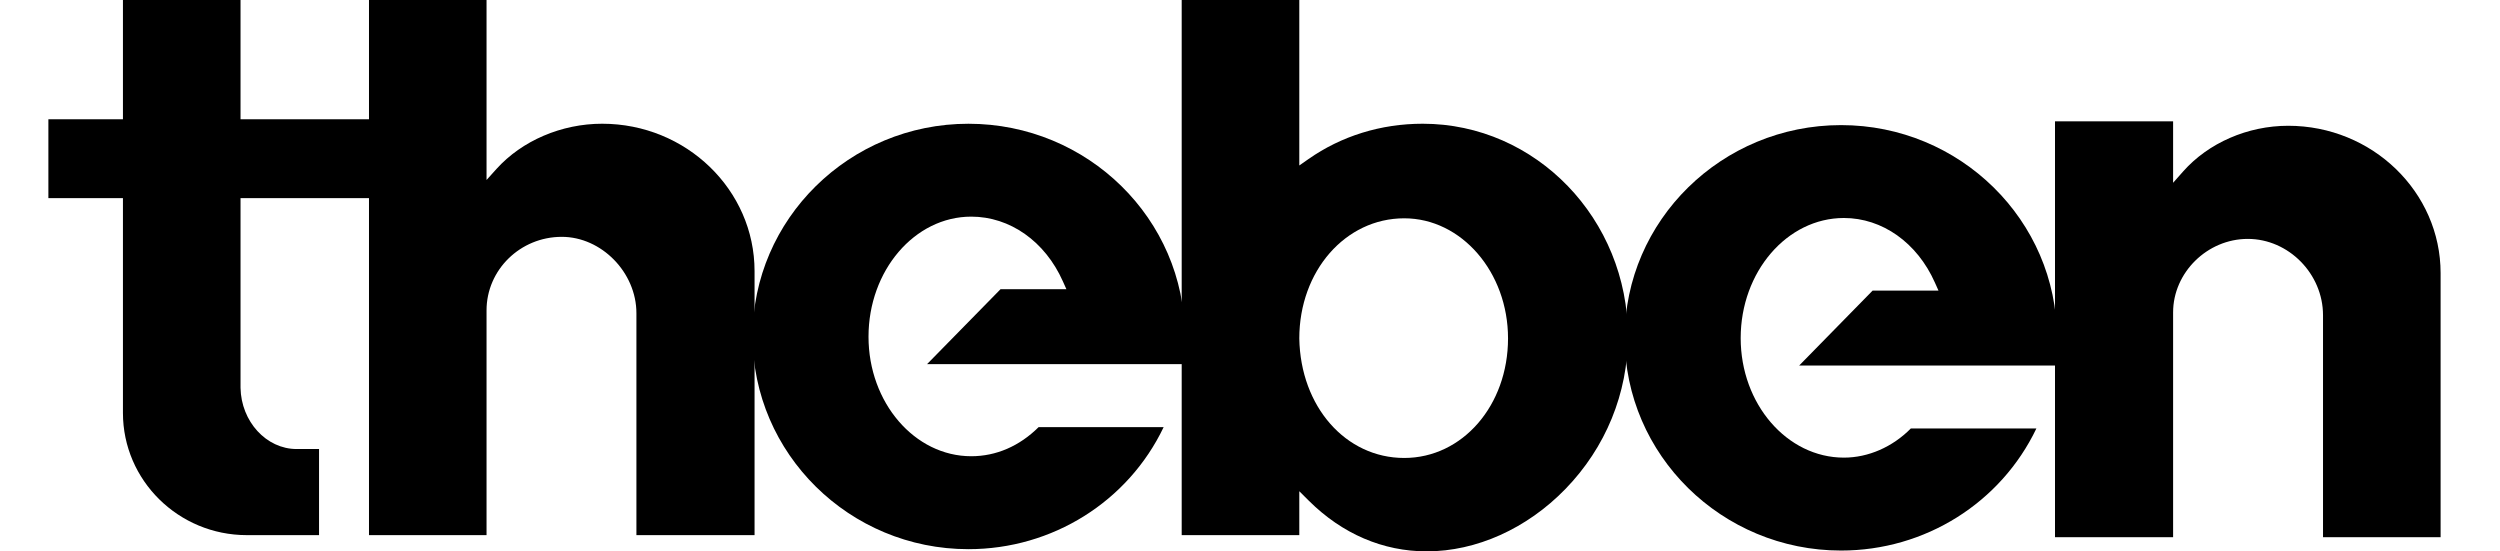 <svg width="136" height="30" viewBox="0 0 136 30" fill="none" xmlns="http://www.w3.org/2000/svg">
<g clip-path="url(#clip0_1_128)">
<path d="M13.425 29.111H17.356V24.424L16.137 24.427C14.488 24.427 13.118 22.932 13.085 21.098V10.778H20.162V6.488H13.085V-0.01H6.688V6.488H2.632V10.777H6.688V22.464C6.688 26.129 9.709 29.111 13.425 29.111Z" fill="black"/>
<path d="M30.56 12.884C32.724 12.884 34.621 14.825 34.621 17.037V29.111H41.048V14.75C41.048 10.328 37.329 6.731 32.757 6.731C30.548 6.731 28.399 7.651 27.008 9.191L26.468 9.791V-0.01H20.073V29.111H26.468V16.882C26.468 14.678 28.305 12.884 30.56 12.884Z" fill="black"/>
<path d="M56.503 23.234C55.455 24.273 54.19 24.819 52.835 24.819C49.755 24.819 47.247 21.901 47.247 18.318C47.247 14.716 49.755 11.785 52.835 11.785C54.943 11.785 56.849 13.13 57.816 15.295L58.012 15.732H54.43L50.432 19.809H64.372C64.427 19.362 64.453 18.872 64.453 18.288C64.453 11.916 59.173 6.732 52.682 6.732C46.209 6.732 40.943 11.917 40.943 18.288C40.943 24.676 46.209 29.875 52.682 29.875C57.253 29.875 61.37 27.283 63.303 23.235H56.503V23.234Z" fill="black"/>
<path d="M77.613 29.994C80.314 29.994 83.061 28.759 85.155 26.605C87.35 24.348 88.558 21.394 88.558 18.287C88.558 11.915 83.554 6.731 77.397 6.731C75.123 6.731 72.97 7.397 71.171 8.66L70.682 9.002V-0.01H64.284V29.111H70.682V26.723L71.21 27.249C73.022 29.045 75.236 29.994 77.613 29.994ZM76.39 11.876C79.504 11.876 82.037 14.806 82.037 18.408C82.037 22.055 79.558 24.913 76.39 24.913C73.202 24.913 70.746 22.118 70.682 18.413C70.682 14.745 73.188 11.876 76.39 11.876Z" fill="black"/>
<path d="M103.951 23.307C102.955 24.317 101.635 24.895 100.308 24.895C97.212 24.895 94.693 21.977 94.693 18.393C94.693 14.79 97.213 11.859 100.308 11.859C102.397 11.859 104.294 13.204 105.257 15.369L105.453 15.807H101.872L97.876 19.884H111.87C111.905 19.52 111.901 19.142 111.897 18.744L111.896 18.363C111.896 11.991 106.628 6.806 100.154 6.806C93.665 6.806 88.386 11.991 88.386 18.363C88.386 24.751 93.665 29.95 100.154 29.95C104.725 29.95 108.843 27.356 110.78 23.308H103.951V23.307Z" fill="black"/>
<path d="M122.279 12.996C124.498 12.996 126.372 14.896 126.372 17.148V29.222H132.769V14.861C132.769 10.44 129.048 6.842 124.477 6.842C122.276 6.842 120.138 7.772 118.759 9.331L118.217 9.944V6.599H111.792V29.222H118.217V16.994C118.217 14.827 120.076 12.996 122.279 12.996Z" fill="black"/>
</g>
<defs>
<clipPath id="clip0_1_128">
<rect width="136" height="30" fill="white"/>
</clipPath>
</defs>
</svg>
